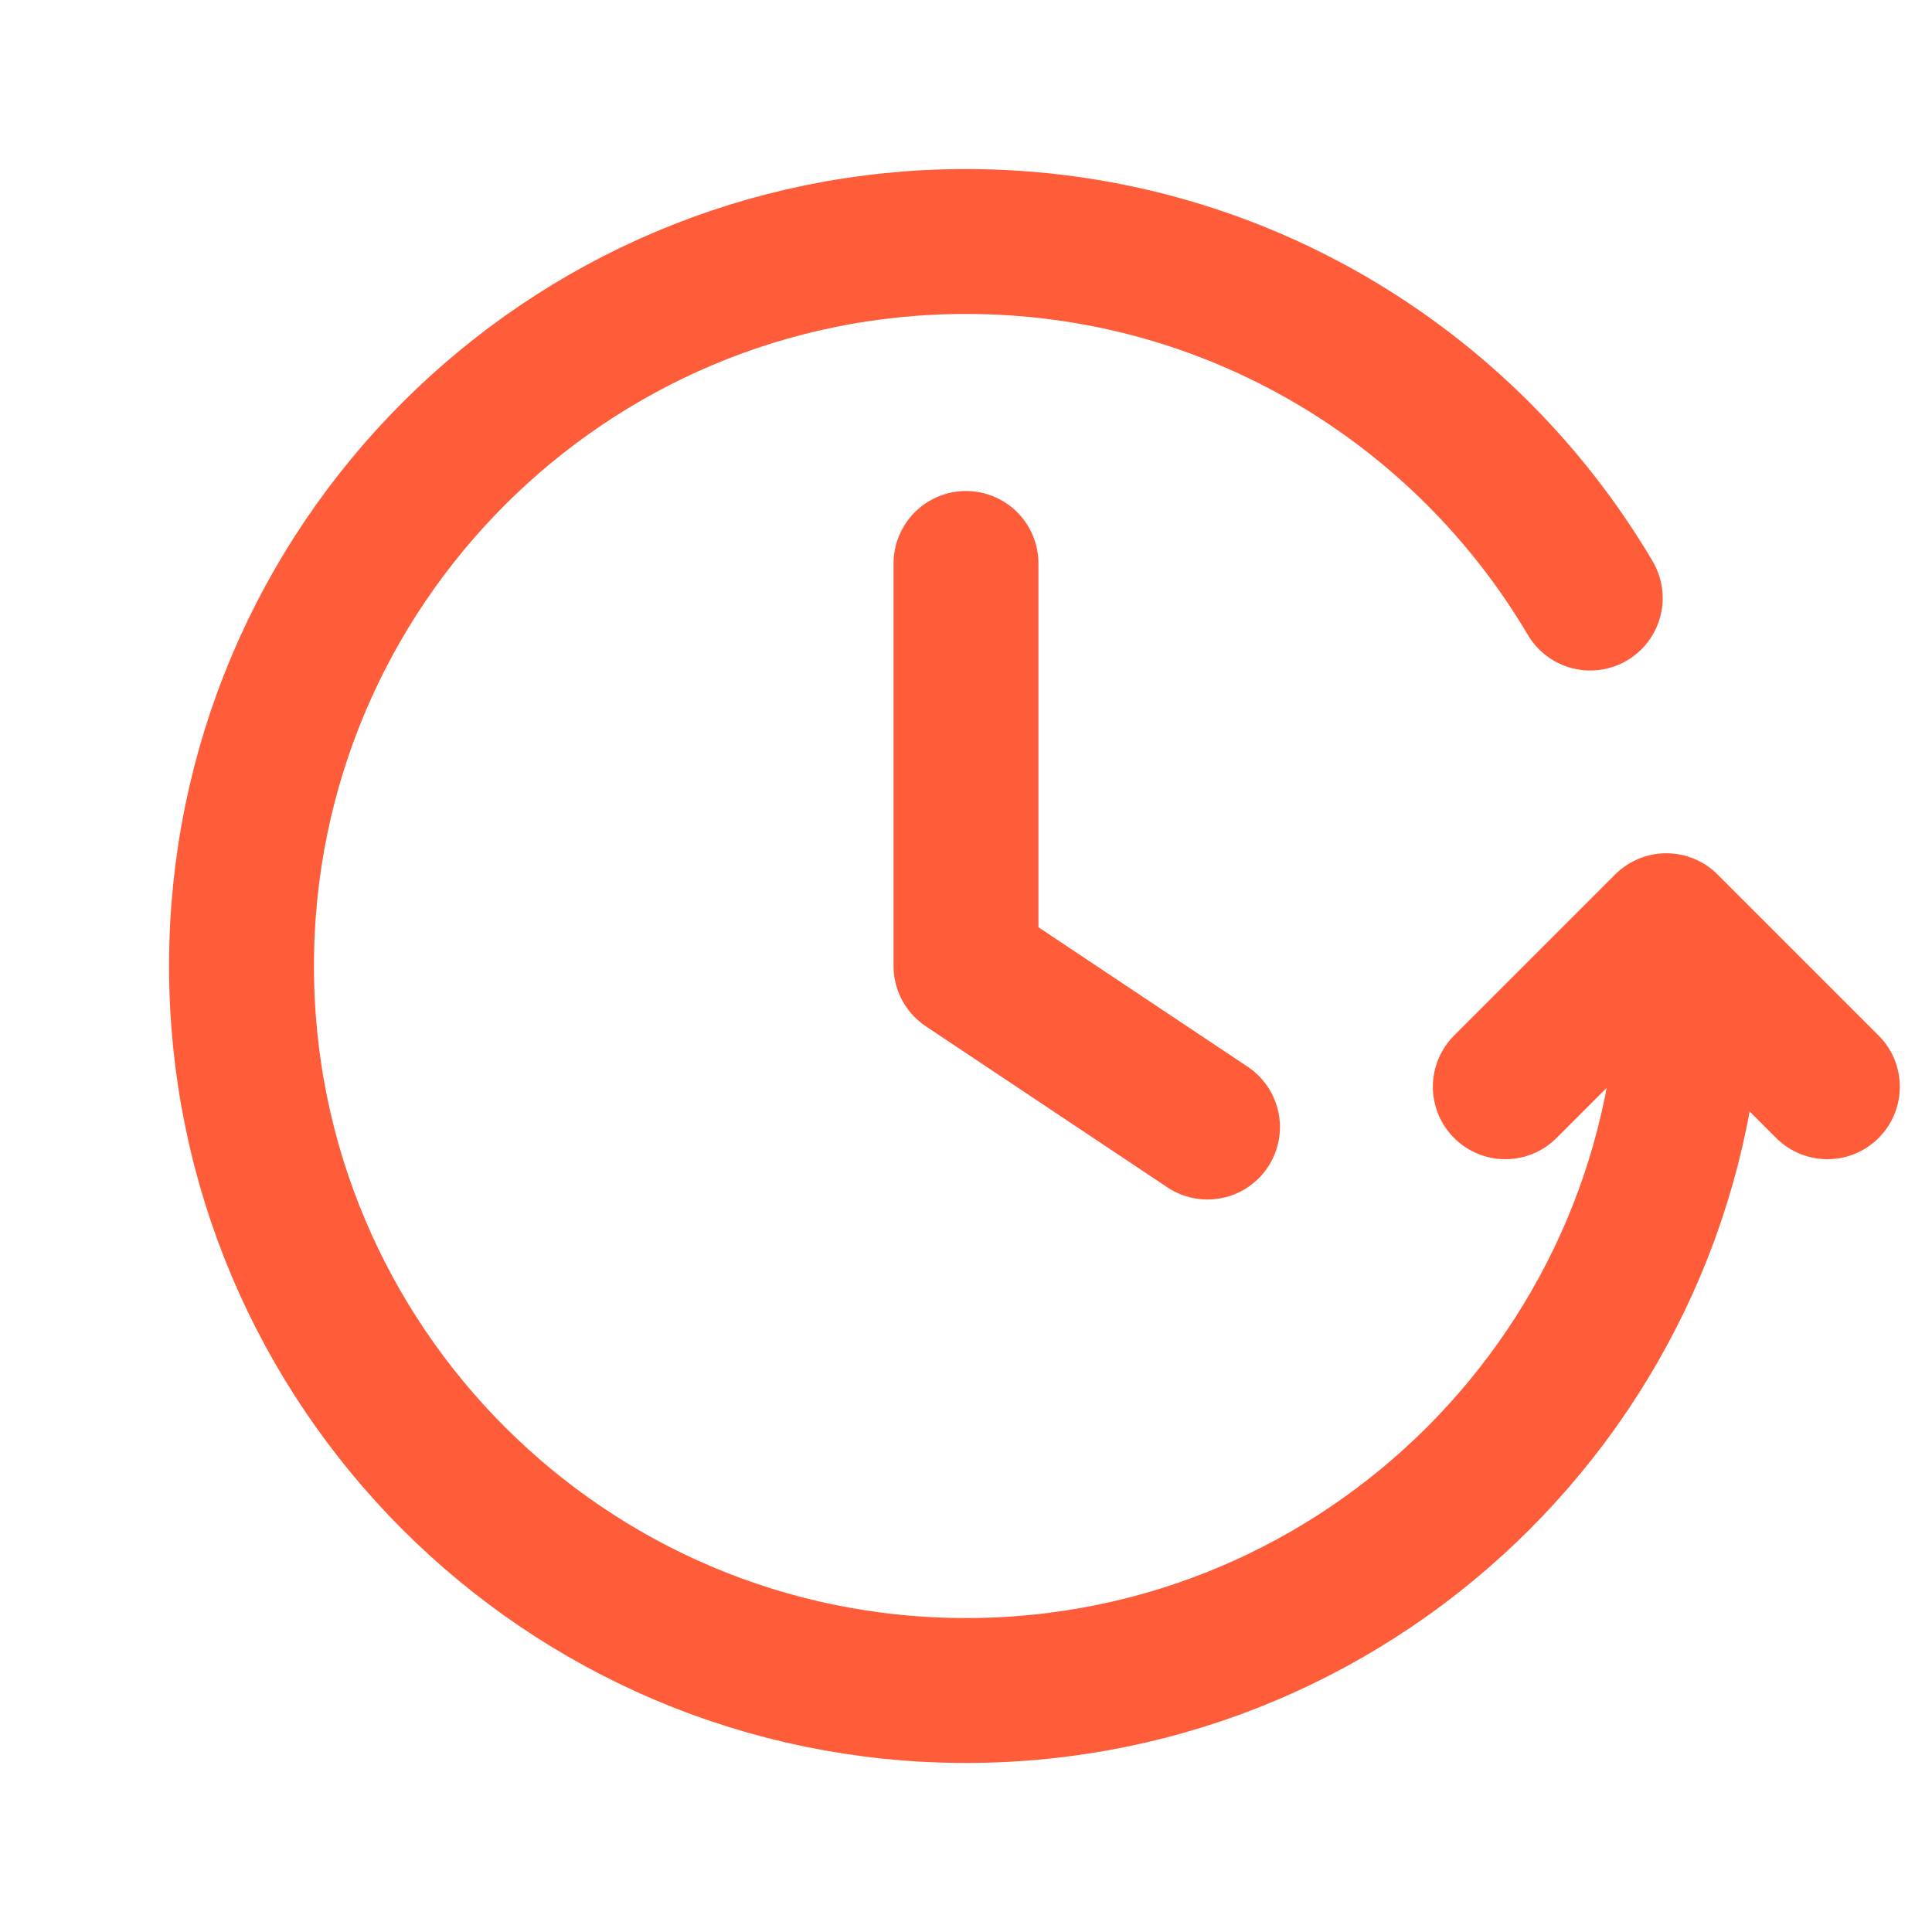 <svg width="20" height="20" viewBox="0 0 20 20" fill="none" xmlns="http://www.w3.org/2000/svg">
<path d="M18.917 11.25L17.25 9.583L15.583 11.25M17.5 10C17.5 14.142 14.142 17.5 10 17.5C5.858 17.5 2.5 14.142 2.5 10C2.5 5.858 5.858 2.5 10 2.5C12.752 2.5 15.157 3.982 16.462 6.191M10 5.833V10L12.5 11.667" stroke="#FF5C39" stroke-width="1.5" stroke-linecap="round" stroke-linejoin="round"/>
</svg>
